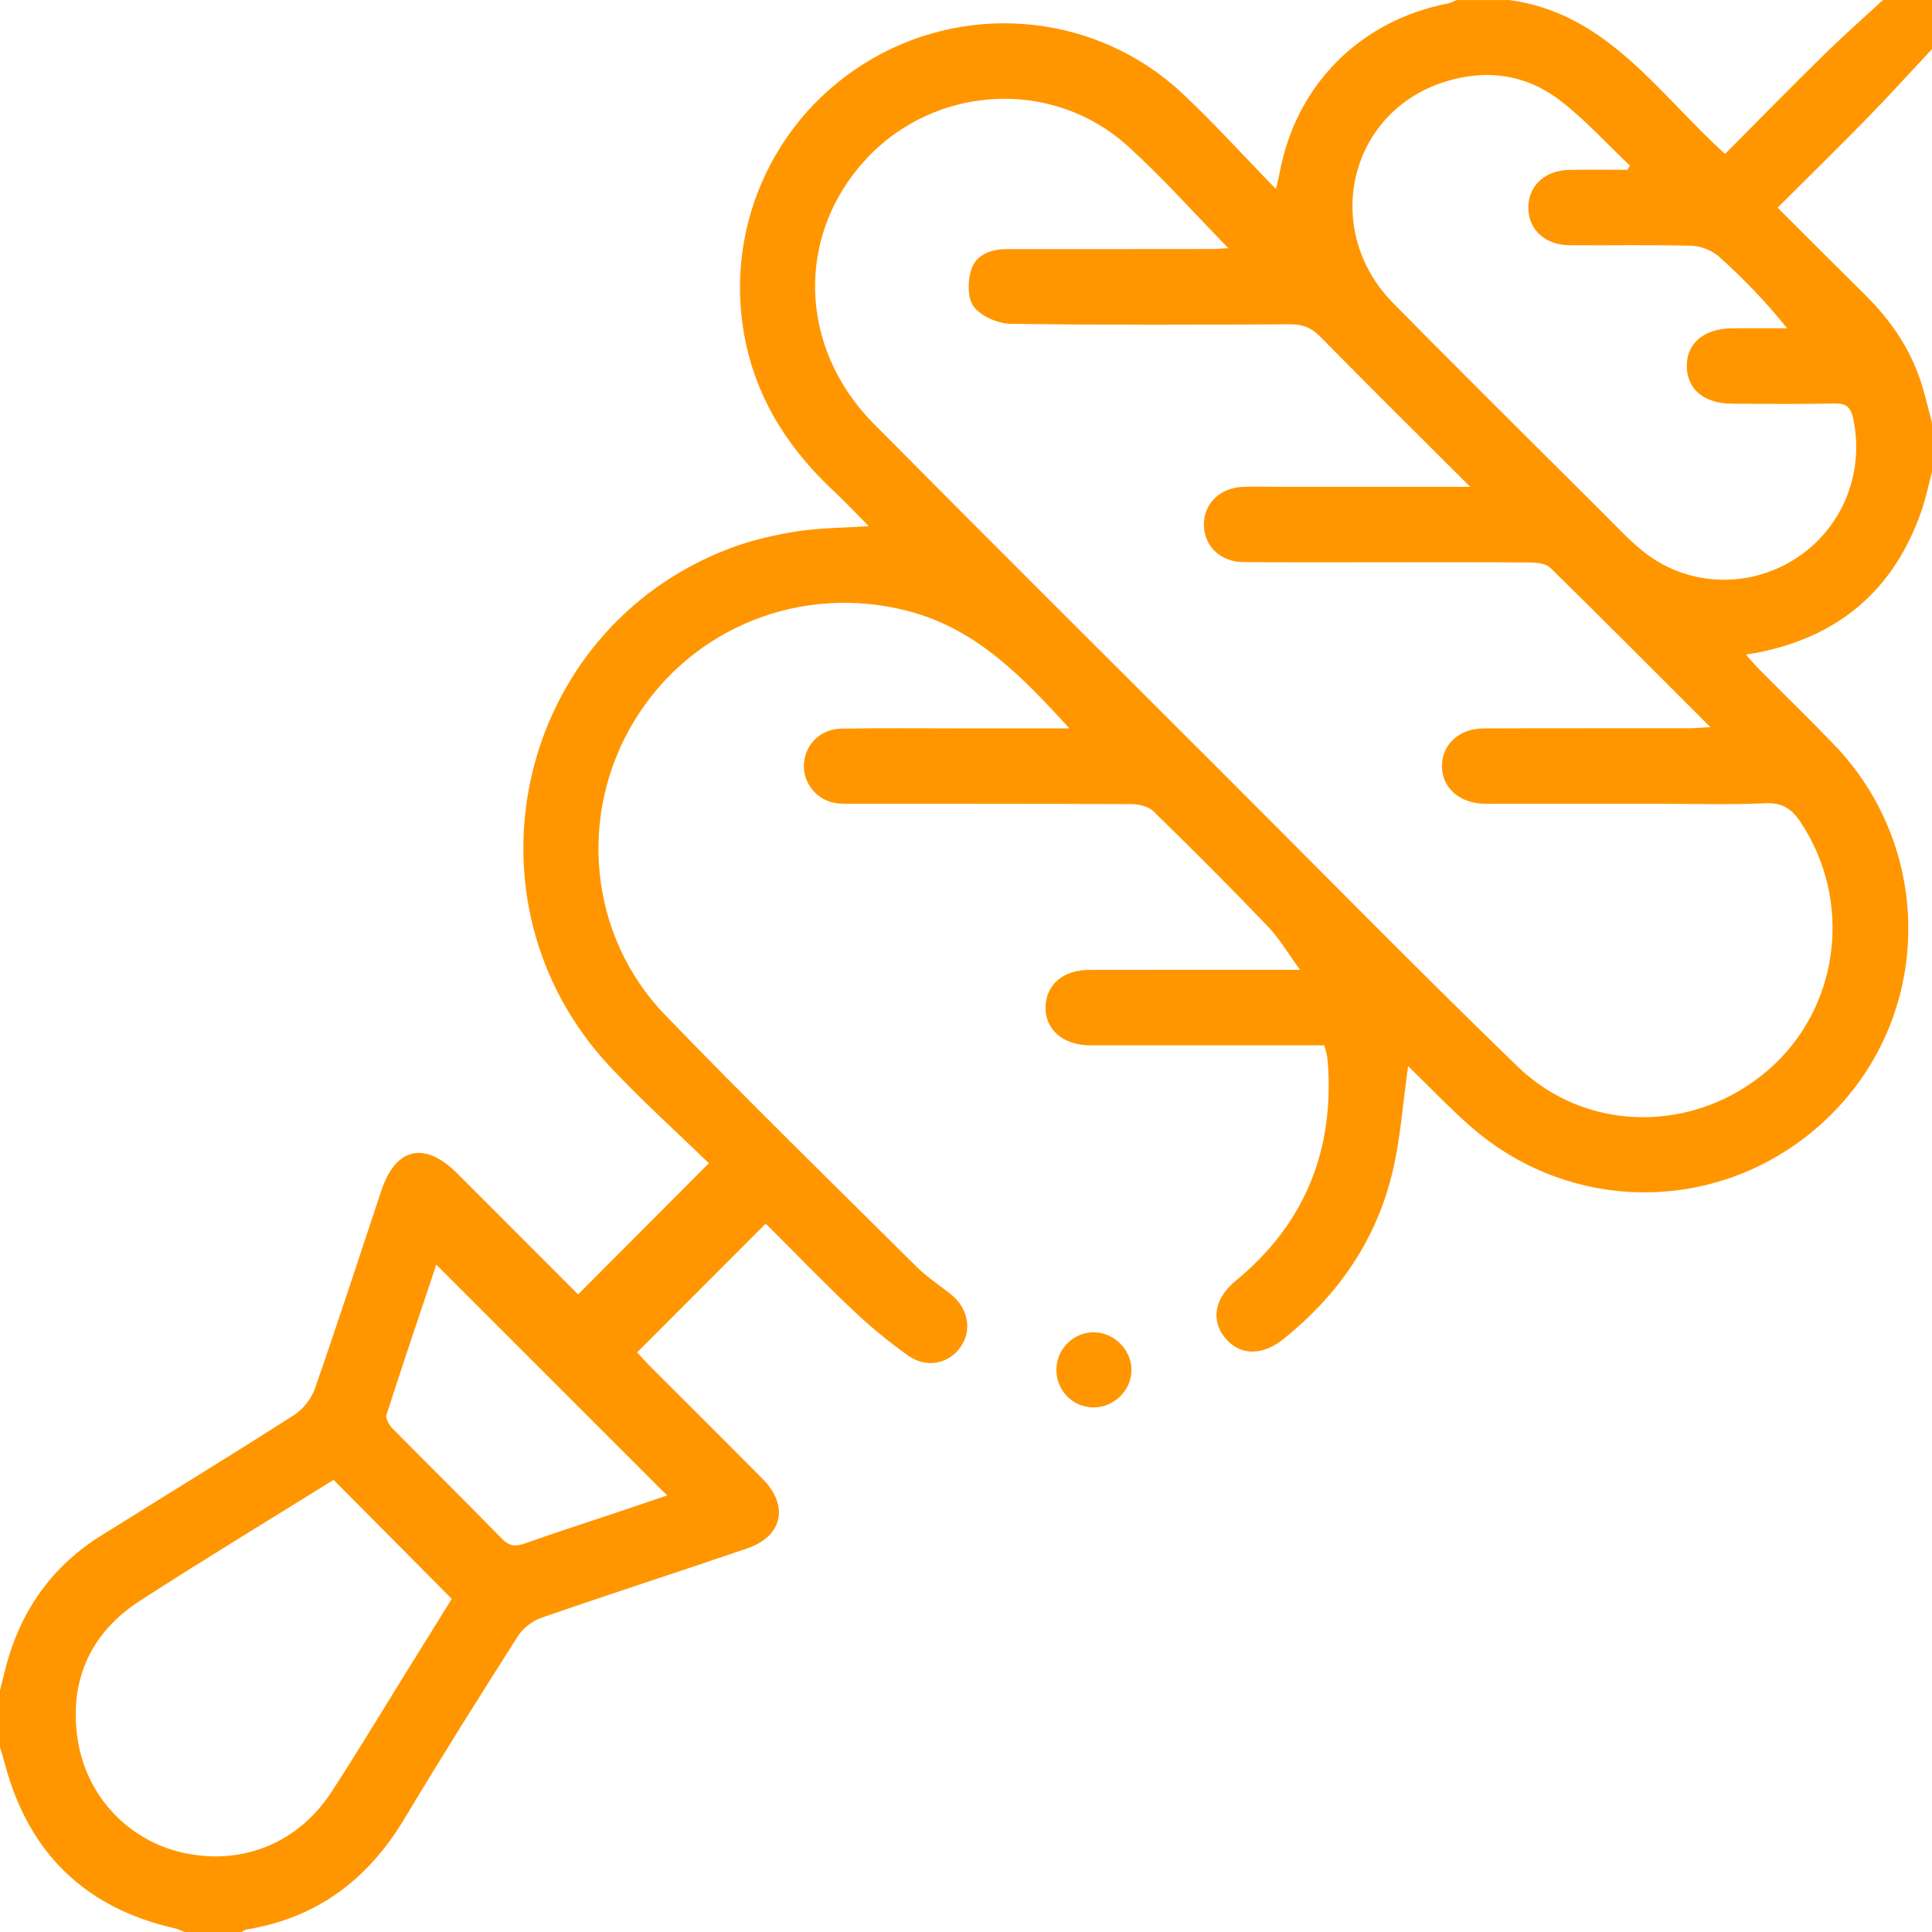 <?xml version="1.0" encoding="UTF-8"?>
<svg id="Camada_2" data-name="Camada 2" xmlns="http://www.w3.org/2000/svg" viewBox="0 0 584 584">
  <defs>
    <style>
      .cls-1 {
        fill: #ff9600;
        stroke-width: 0px;
      }
    </style>
  </defs>
  <g id="Camada_1-2" data-name="Camada 1">
    <g>
      <path class="cls-1" d="m565.02,35.07c6.46-6.62,12.67-13.49,18.98-20.24V0h-14.83c-5.95,5.51-12.04,10.87-17.82,16.55-9.98,9.79-19.77,19.79-29.91,29.98-20.23-18.28-35.59-42.51-65.18-46.52h-15.97c-.85.35-1.66.85-2.54,1.02-26.61,5.16-45.97,24.58-50.93,51.13-.21,1.16-.52,2.31-1.13,4.99-10.01-10.28-18.8-20.03-28.33-28.96-25.37-23.74-63.45-27.85-93.56-10.52-30.43,17.5-45.76,52.5-38.22,86.66,3.94,17.75,13.47,31.98,26.54,44.21,3.48,3.25,6.75,6.75,10.48,10.51-8.05.53-15.1.5-21.96,1.61-6.89,1.11-13.84,2.72-20.33,5.22-64.16,24.56-82.92,106.4-35.85,156.63,9.73,10.37,20.35,19.91,29.82,29.11-13.57,13.61-26.39,26.46-39.53,39.65-11.91-11.92-24.23-24.27-36.58-36.61-9.81-9.79-18.55-7.8-22.89,5.2-6.66,19.97-13.16,40.01-20.09,59.89-1.08,3.06-3.59,6.27-6.33,8-19.34,12.38-38.96,24.35-58.45,36.53-13.76,8.61-22.9,20.85-27.71,36.32-1.05,3.42-1.81,6.95-2.71,10.42v17.11c.52,1.76,1.08,3.53,1.55,5.29,7.19,26.77,24.21,43.31,51.27,49.47,1.05.24,2.05.75,3.07,1.13h17.11c.5-.26.97-.68,1.51-.78,21.31-3.45,36.73-15.09,47.74-33.46,11.12-18.57,22.66-36.9,34.28-55.16,1.57-2.45,4.46-4.67,7.21-5.63,20.62-7.15,41.38-13.85,62.03-20.9,10.84-3.7,12.85-12.9,4.73-21.09-11.38-11.48-22.84-22.86-34.26-34.29-1.41-1.43-2.72-2.94-3.65-3.92,13.23-13.25,25.96-26.01,38.77-38.81,0,0,.36.15.61.4,8.62,8.59,17.06,17.35,25.9,25.7,5.23,4.94,10.83,9.57,16.7,13.72,5.66,3.98,12.5,2.4,16.01-2.94,3.32-5.02,1.98-11.59-3.18-15.66-3.42-2.71-7.13-5.13-10.22-8.18-25.49-25.32-51.21-50.4-76.15-76.25-23.03-23.88-26.45-60.39-9.44-88.62,17.2-28.58,50.99-41.97,83.28-33.35,20.47,5.46,34.14,19.79,48.41,35.37h-34.23c-11.6,0-23.19-.12-34.78.08-6.08.12-10.59,4.5-11.21,10.14-.61,5.6,3.21,11.01,8.88,12.24,2.02.43,4.17.33,6.25.33,27.94.02,55.88-.03,83.83.11,2.24.02,5.09.65,6.59,2.11,11.71,11.42,23.27,22.98,34.57,34.78,3.51,3.67,6.14,8.18,9.81,13.2h-7.91c-18.63,0-37.26-.03-55.89.02-7.83.03-13,4.5-13.14,11.18-.12,6.84,5.19,11.5,13.31,11.62,1.34.02,2.66,0,4,0h66.95c.43,1.66.73,2.55.88,3.48.17,1.13.24,2.27.3,3.41,1.46,26.08-7.65,47.57-27.91,64.24-6.45,5.31-7.65,11.94-3.24,17.32,4.38,5.34,11.16,5.54,17.64.32,16.21-12.99,27.68-29.35,32.71-49.5,2.68-10.71,3.36-21.9,4.97-32.99,5.95,5.78,12.04,12.21,18.66,18.05,32.45,28.61,80.7,26.43,110.61-4.85,29.4-30.74,29.22-79.45-.52-110.38-7.38-7.66-15.03-15.07-22.52-22.63-1.28-1.29-2.43-2.69-4.12-4.59,1.67-.27,2.54-.4,3.39-.56,24.91-4.87,41.59-19.21,49.79-43.25,1.26-3.73,2.05-7.62,3.06-11.44v-14.83c-.96-3.62-1.83-7.27-2.89-10.86-3.19-10.8-9.28-19.82-17.23-27.69-8.74-8.64-17.41-17.34-26.55-26.45,9.52-9.51,18.71-18.49,27.69-27.68ZM124.72,502.35c-8.11,13.06-16.04,26.25-24.41,39.15-10.14,15.65-27.06,22.46-44.86,18.57-16.73-3.67-29.73-17.34-32.1-35.16-2.3-17.38,4.21-31.5,18.95-41.03,19.3-12.47,38.96-24.36,58.54-36.55,11.97,12.06,23.59,23.76,35.72,35.97-3.68,5.92-7.76,12.5-11.83,19.06Zm76.95-50.31c-5.09,1.72-10.58,3.59-16.08,5.43-8.99,3.01-18.02,5.92-26.95,9.08-2.84,1-4.71.85-6.97-1.48-10.87-11.16-21.99-22.08-32.93-33.18-1.05-1.06-2.28-3.09-1.93-4.18,4.91-15.28,10.07-30.49,15.07-45.43,23.34,23.34,46.4,46.39,69.78,69.76Zm331.92-209.24c5.09-.23,7.95,1.64,10.62,5.63,16.01,23.95,11.91,56.3-9.7,74.99-22.14,19.18-54.8,19.27-75.8-1.06-30.19-29.22-59.6-59.22-89.32-88.91-35.1-35.07-70.28-70.06-105.21-105.29-22.89-23.07-23.73-57.06-2.39-80.06,20.93-22.54,56.26-24.59,79.1-3.95,10.54,9.54,20.03,20.24,30.42,30.86-1.86.09-3.6.26-5.37.26-20.52.03-41.05.03-61.58.02-5.02,0-9.54,1.81-10.9,6.57-.99,3.41-.99,8.59.99,11,2.37,2.86,7.28,4.97,11.13,5.02,28.12.41,56.26.29,84.39.15,3.67-.02,6.33.93,8.97,3.6,14.65,14.9,29.5,29.6,45.46,45.52h-59.08c-3.24,0-6.48-.09-9.7.03-6.9.29-11.74,5.08-11.71,11.44.03,6.34,4.9,11.22,11.83,11.28,15.39.15,30.8.06,46.19.06,13.69,0,27.38-.06,41.06.08,1.92.02,4.43.4,5.66,1.61,15.97,15.68,31.76,31.56,48.36,48.15-2.8.15-4.58.33-6.36.33-20.71.03-41.44-.03-62.16.05-7.35.03-12.47,4.71-12.62,11.15-.14,6.63,5.14,11.45,12.76,11.63,1.32.03,2.66,0,3.98,0h48.48c10.83,0,21.69.33,32.5-.15Zm6.66-143.57c-5.54,0-11.07-.03-16.59,0-8.64.06-13.95,4.59-13.78,11.68.18,6.9,5.31,11.09,13.76,11.12,10.27.05,20.53.15,30.78-.06,3.48-.08,4.97.94,5.73,4.46,3.59,16.52-3.27,33.44-17.54,42.52-14.46,9.2-33.02,8.3-46.28-2.57-4.26-3.48-8.03-7.56-11.92-11.44-21.12-21.08-42.36-42.05-63.28-63.31-21.75-22.1-13.49-57.58,15.39-66.84,12.61-4.03,24.71-2.39,35.13,5.63,7.57,5.82,14.08,13.05,21.06,19.66-.26.41-.53.84-.79,1.25-5.87,0-11.76-.09-17.63.03-7.35.15-12.33,4.85-12.32,11.41,0,6.54,5,11.27,12.35,11.35,12.35.11,24.71-.18,37.06.18,2.83.09,6.2,1.44,8.32,3.35,7.21,6.46,13.95,13.43,20.53,21.6Z"/>
      <path class="cls-1" d="m342.02,413.91c.12,6.22-5.22,11.57-11.5,11.53-6.39-.05-11.38-5.28-11.19-11.71.17-6.13,5.26-11.06,11.38-11.01,6.01.06,11.19,5.19,11.32,11.19Z"/>
    </g>
  </g>
</svg>